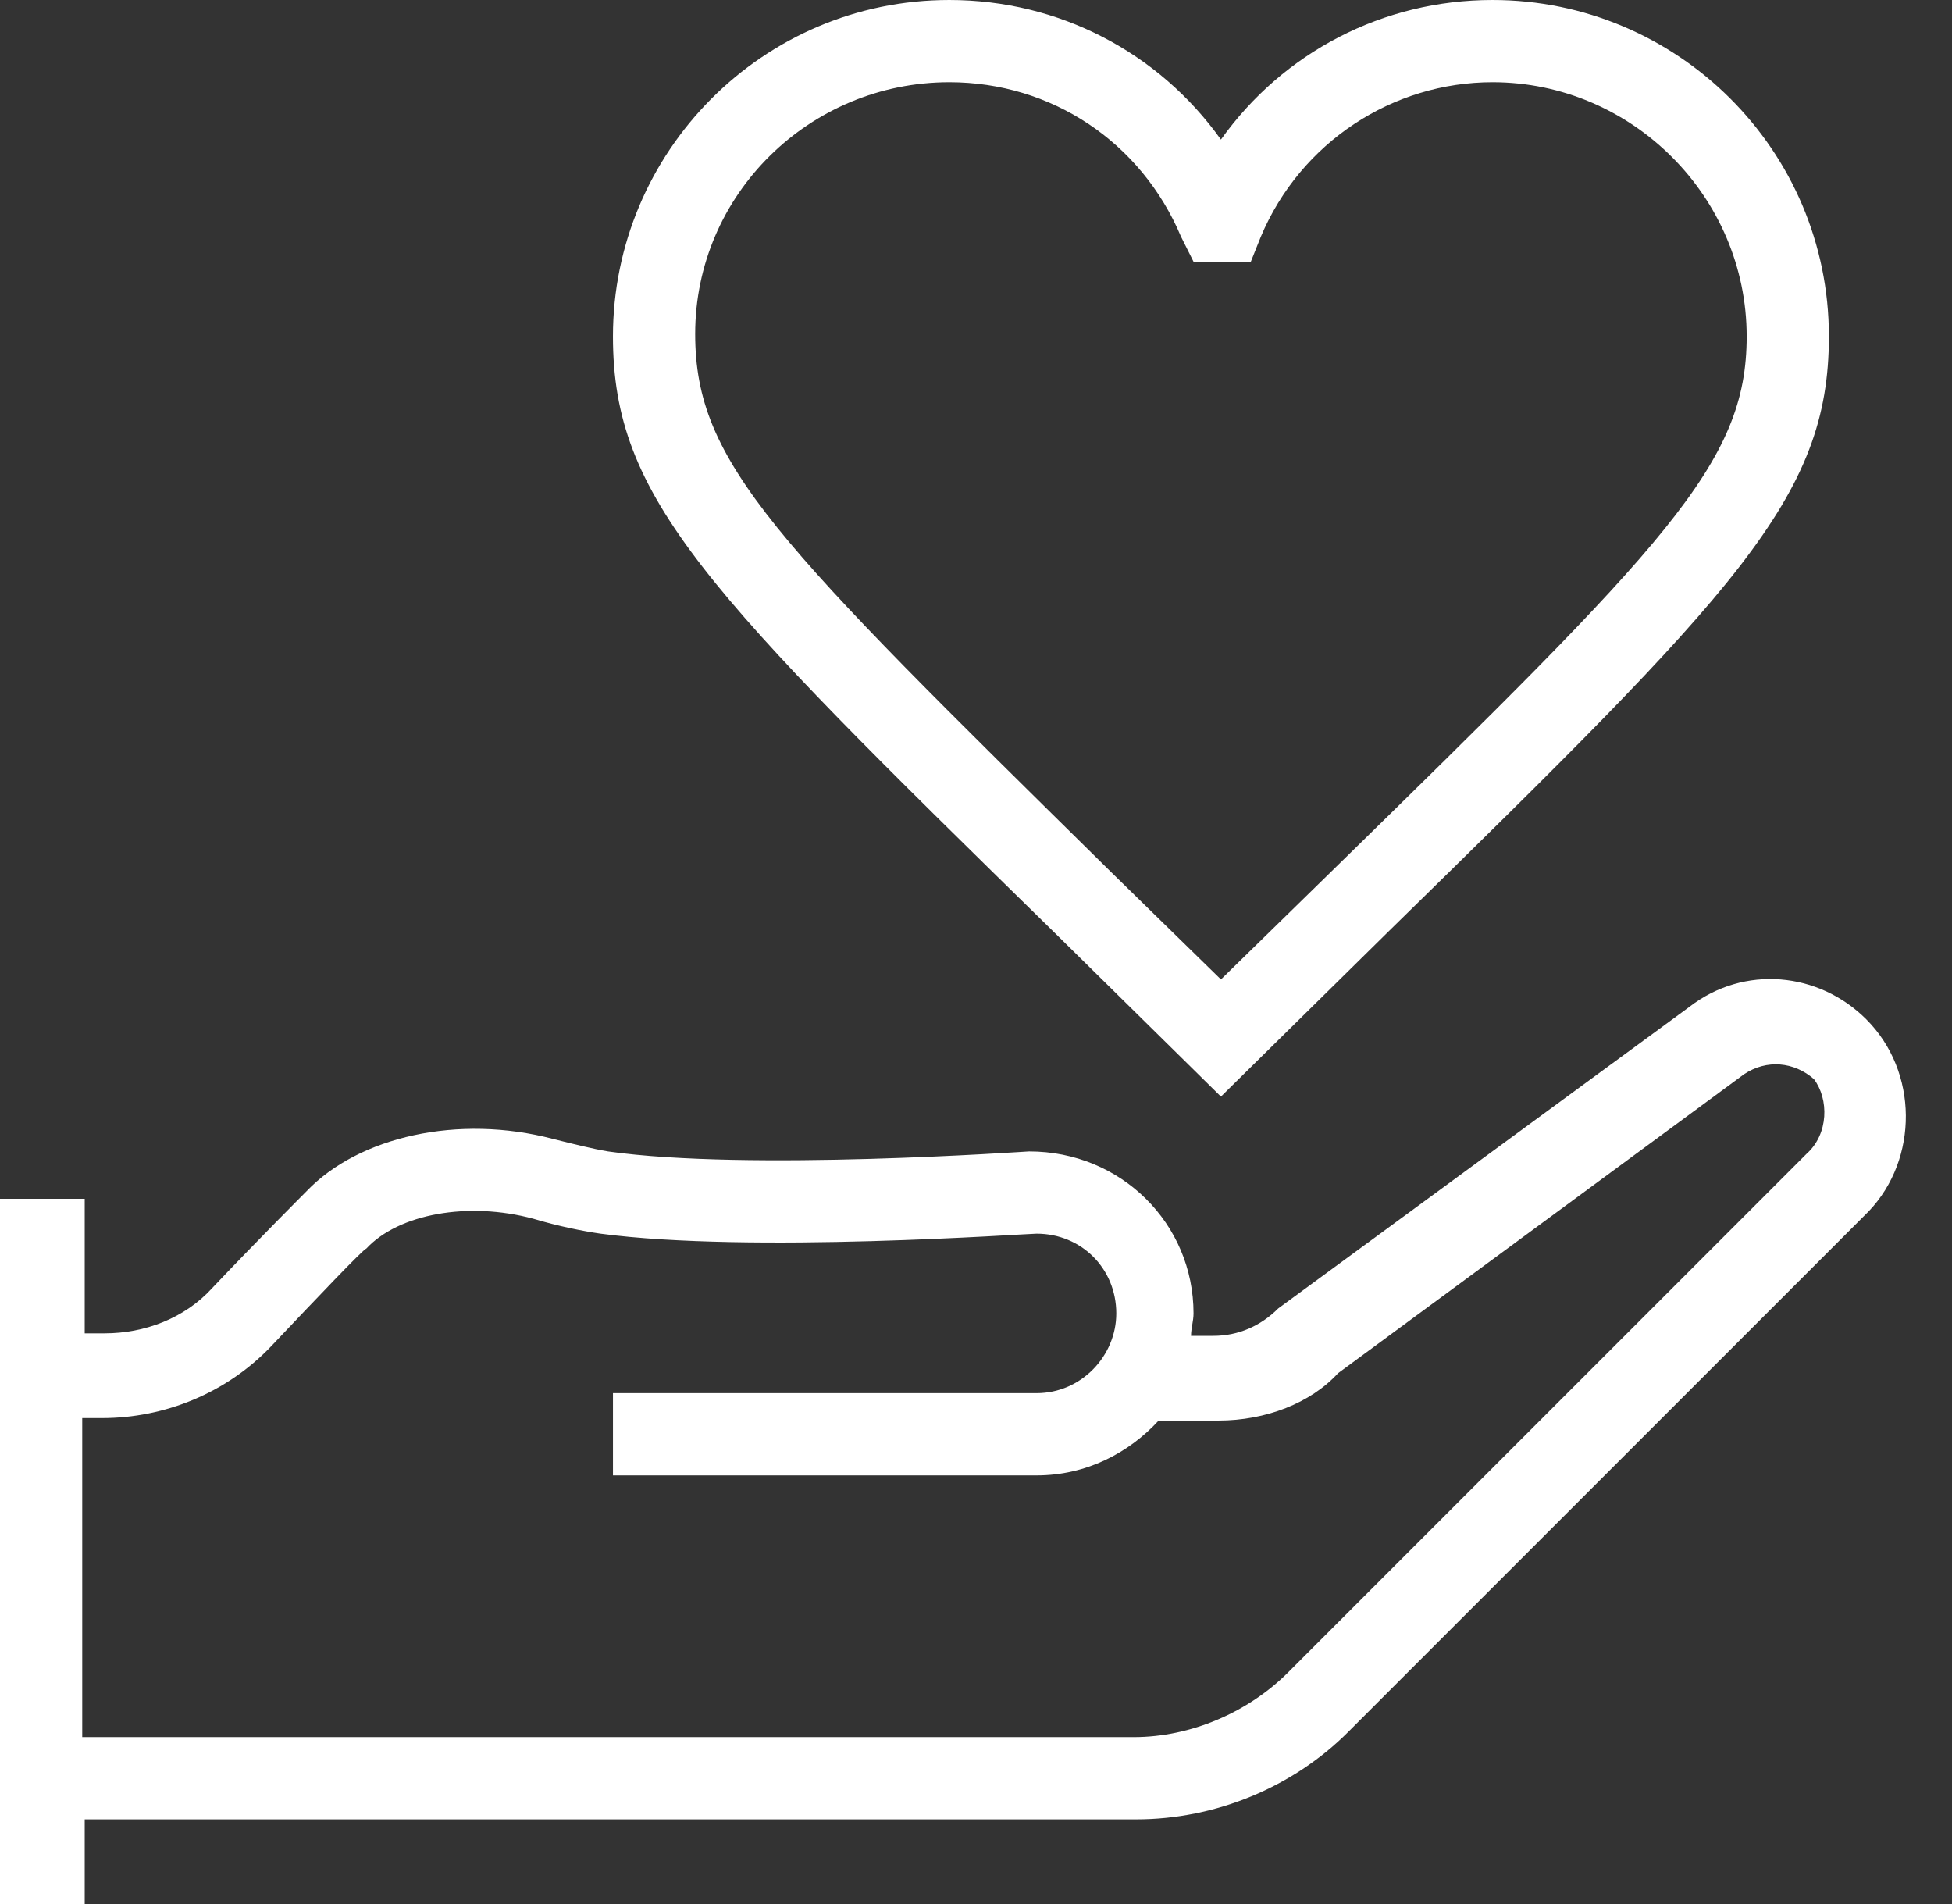 <svg version="1.1" xmlns="http://www.w3.org/2000/svg" width="1050" height="1024" viewBox="0 0 1050 1024">
<rect x="0" y="0" width="1050" height="1024" fill="#333333" stroke="none"/>
<title></title>
<g id="icomoon-ignore">
</g>
<path fill="#fff" d="M566.948 501.279l89.802 88.461 89.8-88.461c187.645-183.624 237.235-233.216 237.235-320.336 0-100.524-81.759-180.942-180.941-180.942-58.975 0-112.586 28.147-146.094 75.058-33.508-46.911-87.122-75.058-146.094-75.058-100.524 0-180.943 81.759-180.943 180.942 0 87.12 49.592 136.713 237.235 320.336zM510.656 44.23c54.953 0 103.204 32.167 124.649 83.099l6.7 13.403h30.828l5.363-13.403c21.445-50.932 71.035-83.099 124.649-83.099 75.057 0 136.712 61.655 136.712 136.712 0 68.356-42.89 111.246-223.834 288.167l-58.972 57.633-58.975-57.633c-180.943-178.26-223.834-219.811-223.834-289.508 0-75.058 61.655-135.372 136.714-135.372z"></path>
<path fill="#fff" d="M1003.896 548.188c-25.467-25.464-65.677-29.486-95.163-6.7l-221.153 162.176c-9.382 9.382-21.445 14.746-34.847 14.746h-12.063c0-4.022 1.339-8.044 1.339-12.063 0-48.253-38.868-87.122-88.461-87.122-1.339 0-151.455 10.724-226.511 0-8.044-1.339-18.765-4.022-29.489-6.702-50.931-13.402-104.543-1.339-132.69 28.147 0 0-26.806 26.806-50.932 52.273-14.743 16.084-36.188 24.125-57.634 24.125h-10.723v-72.376h-45.571v379.308h45.571v-45.571h565.612c42.89 0 84.442-17.423 113.928-46.909l280.125-280.125c26.806-28.147 26.806-75.059-1.339-103.206zM971.727 620.567l-278.784 278.784c-21.445 21.445-52.273 34.849-83.1 34.849h-565.613v-171.561h10.723c33.508 0 67.016-13.402 91.141-38.868s49.592-52.273 50.932-52.273c17.424-18.765 54.953-25.467 89.801-16.084 13.404 4.022 26.806 6.702 36.188 8.044 80.42 10.721 229.194 0 234.555 0 24.125 0 42.89 18.762 42.89 42.89 0 22.784-18.765 42.888-42.89 42.888h-227.853v44.232h227.853c26.806 0 49.592-12.063 65.677-29.486h32.166c25.467 0 49.592-9.382 64.335-25.467l218.47-160.837c12.063-8.044 26.806-6.702 37.53 2.68 8.041 10.721 8.041 29.486-4.022 40.21z"></path>
</svg>
